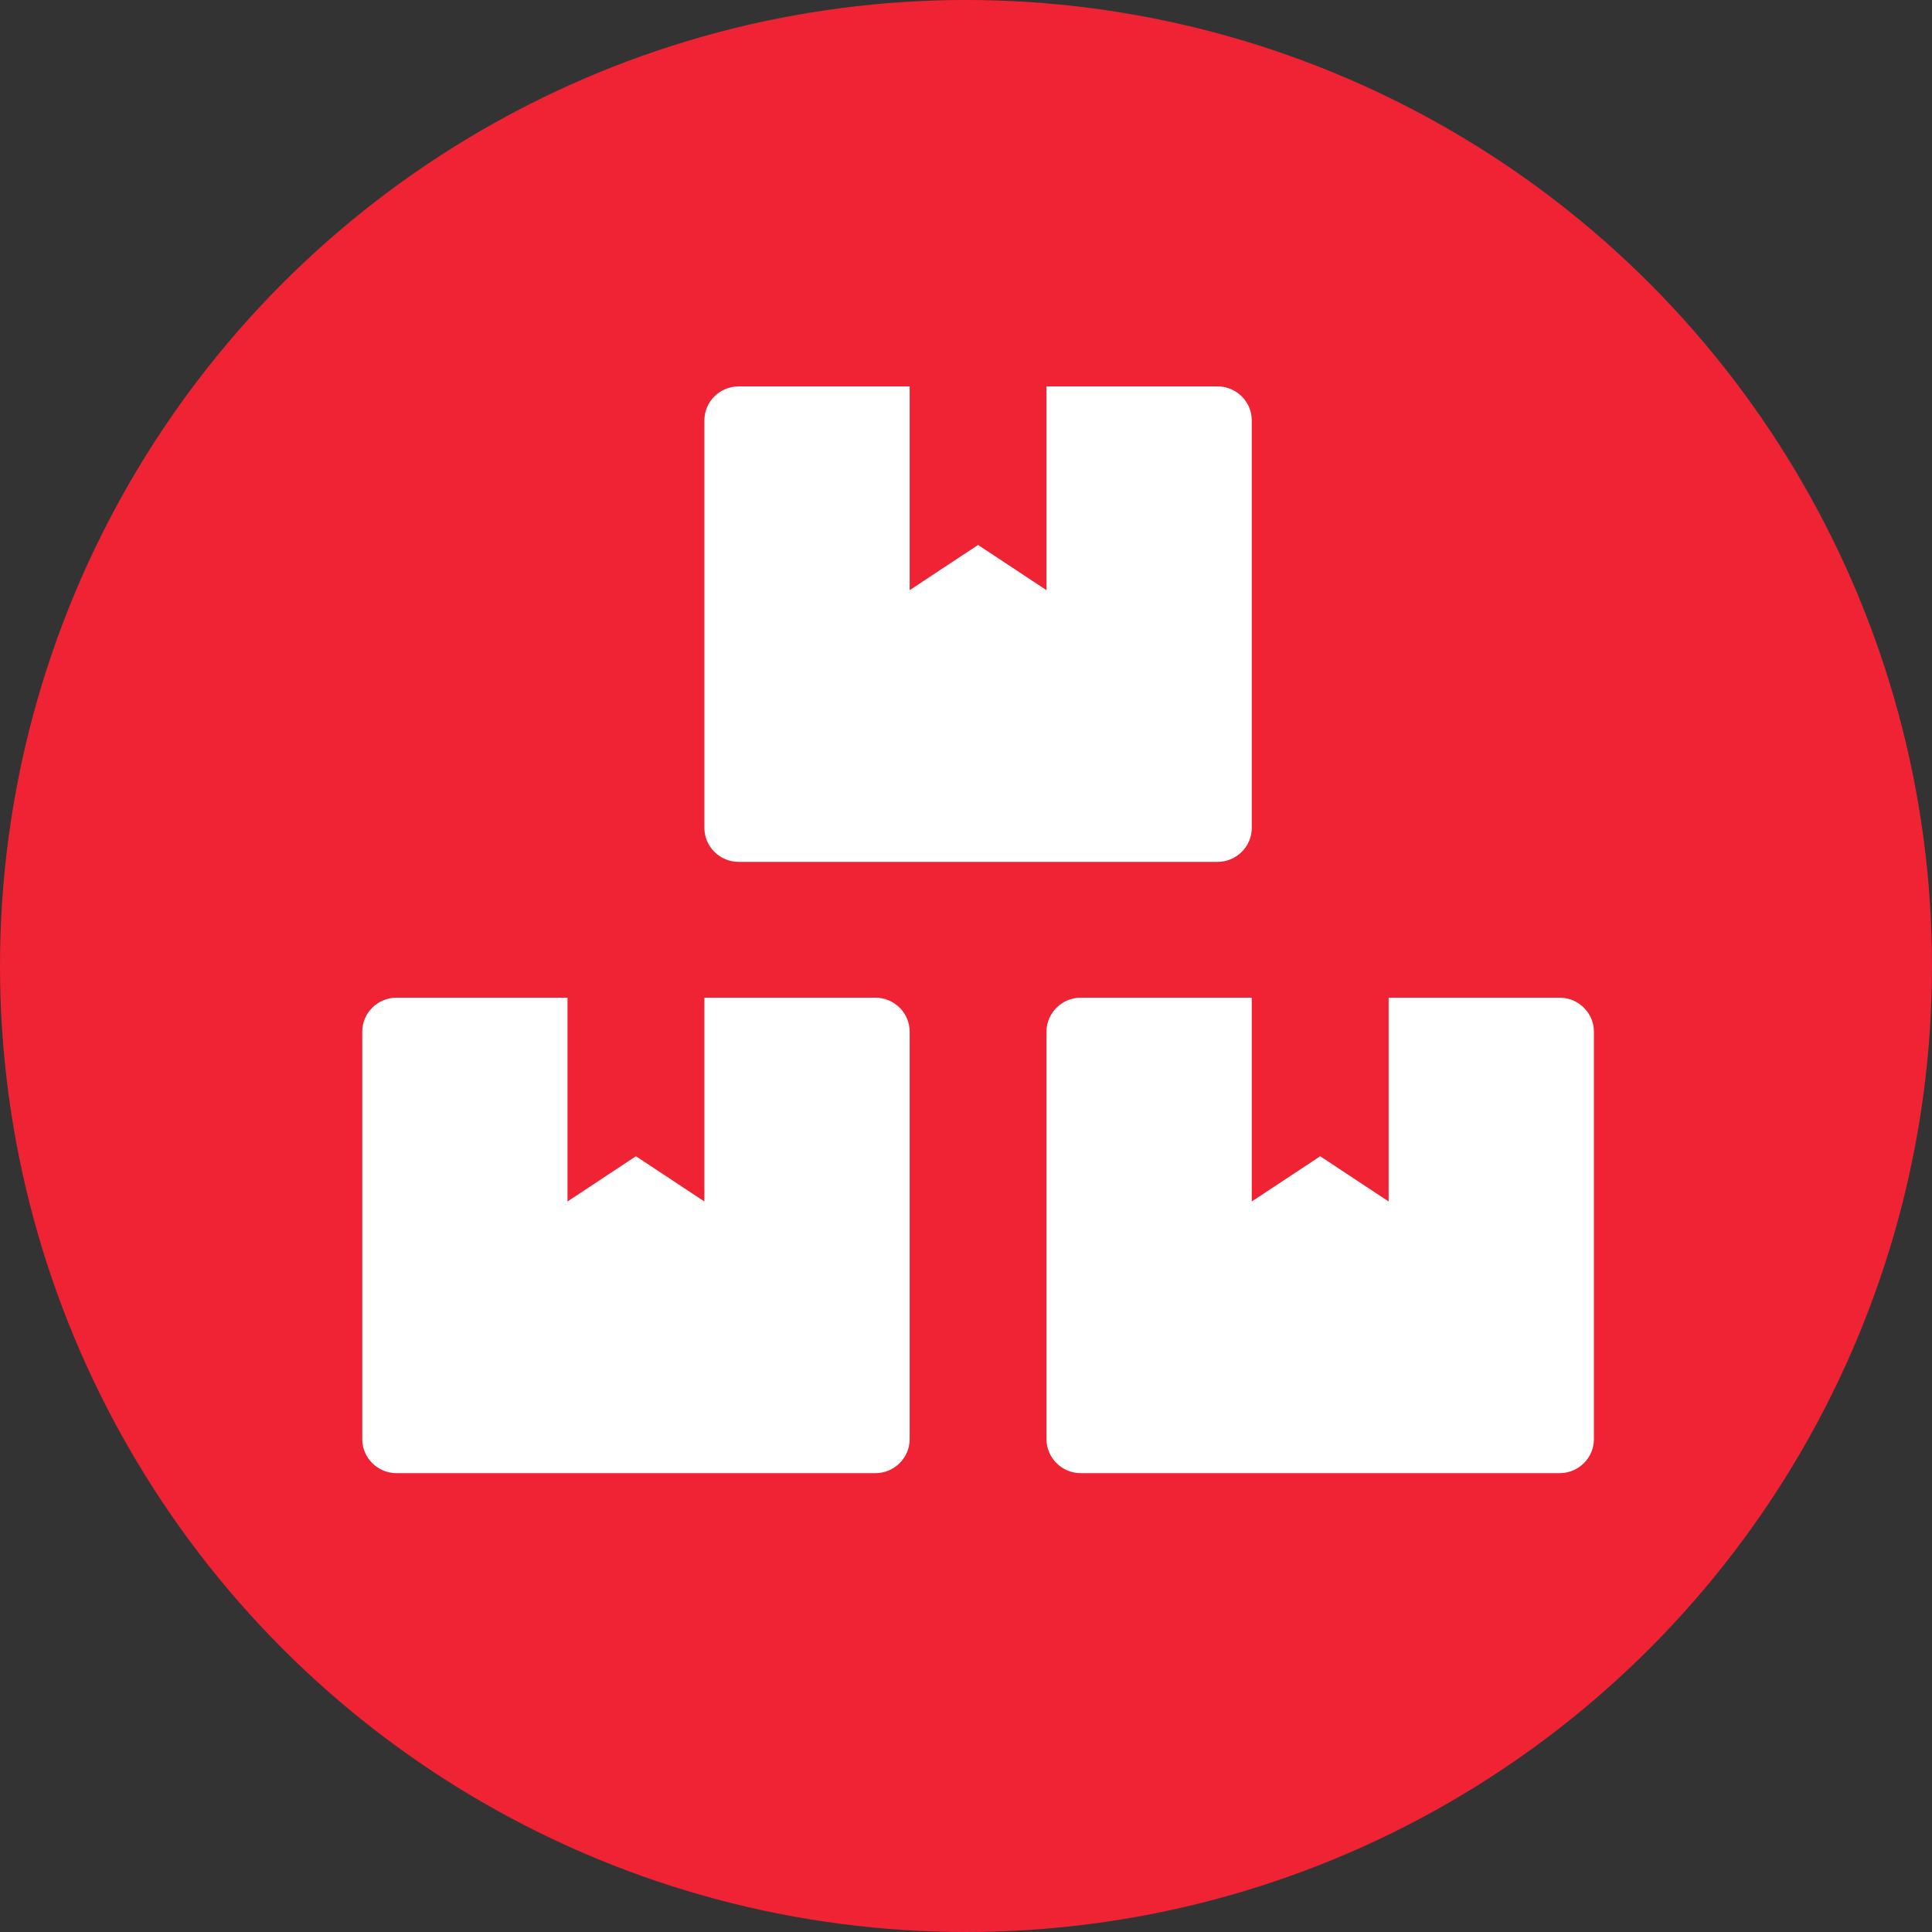 <svg xmlns="http://www.w3.org/2000/svg" width="80" height="80" viewBox="0 0 80 80" fill="none"><rect x="0" y="0" width="80" height="80" fill="#333333" stroke="none"/><circle cx="40" cy="40" r="40" fill="#F02334"></circle><path d="M64.583 41.312H57.5V49.75L54.667 47.878L51.833 49.75V41.312H44.75C43.971 41.312 43.333 41.945 43.333 42.719V59.594C43.333 60.367 43.971 61 44.75 61H64.583C65.362 61 66 60.367 66 59.594V42.719C66 41.945 65.362 41.312 64.583 41.312ZM30.583 35.688H50.417C51.196 35.688 51.833 35.055 51.833 34.281V17.406C51.833 16.633 51.196 16 50.417 16H43.333V24.438L40.5 22.565L37.667 24.438V16H30.583C29.804 16 29.167 16.633 29.167 17.406V34.281C29.167 35.055 29.804 35.688 30.583 35.688ZM36.25 41.312H29.167V49.75L26.333 47.878L23.5 49.75V41.312H16.417C15.637 41.312 15 41.945 15 42.719V59.594C15 60.367 15.637 61 16.417 61H36.25C37.029 61 37.667 60.367 37.667 59.594V42.719C37.667 41.945 37.029 41.312 36.25 41.312Z" fill="white"></path></svg>